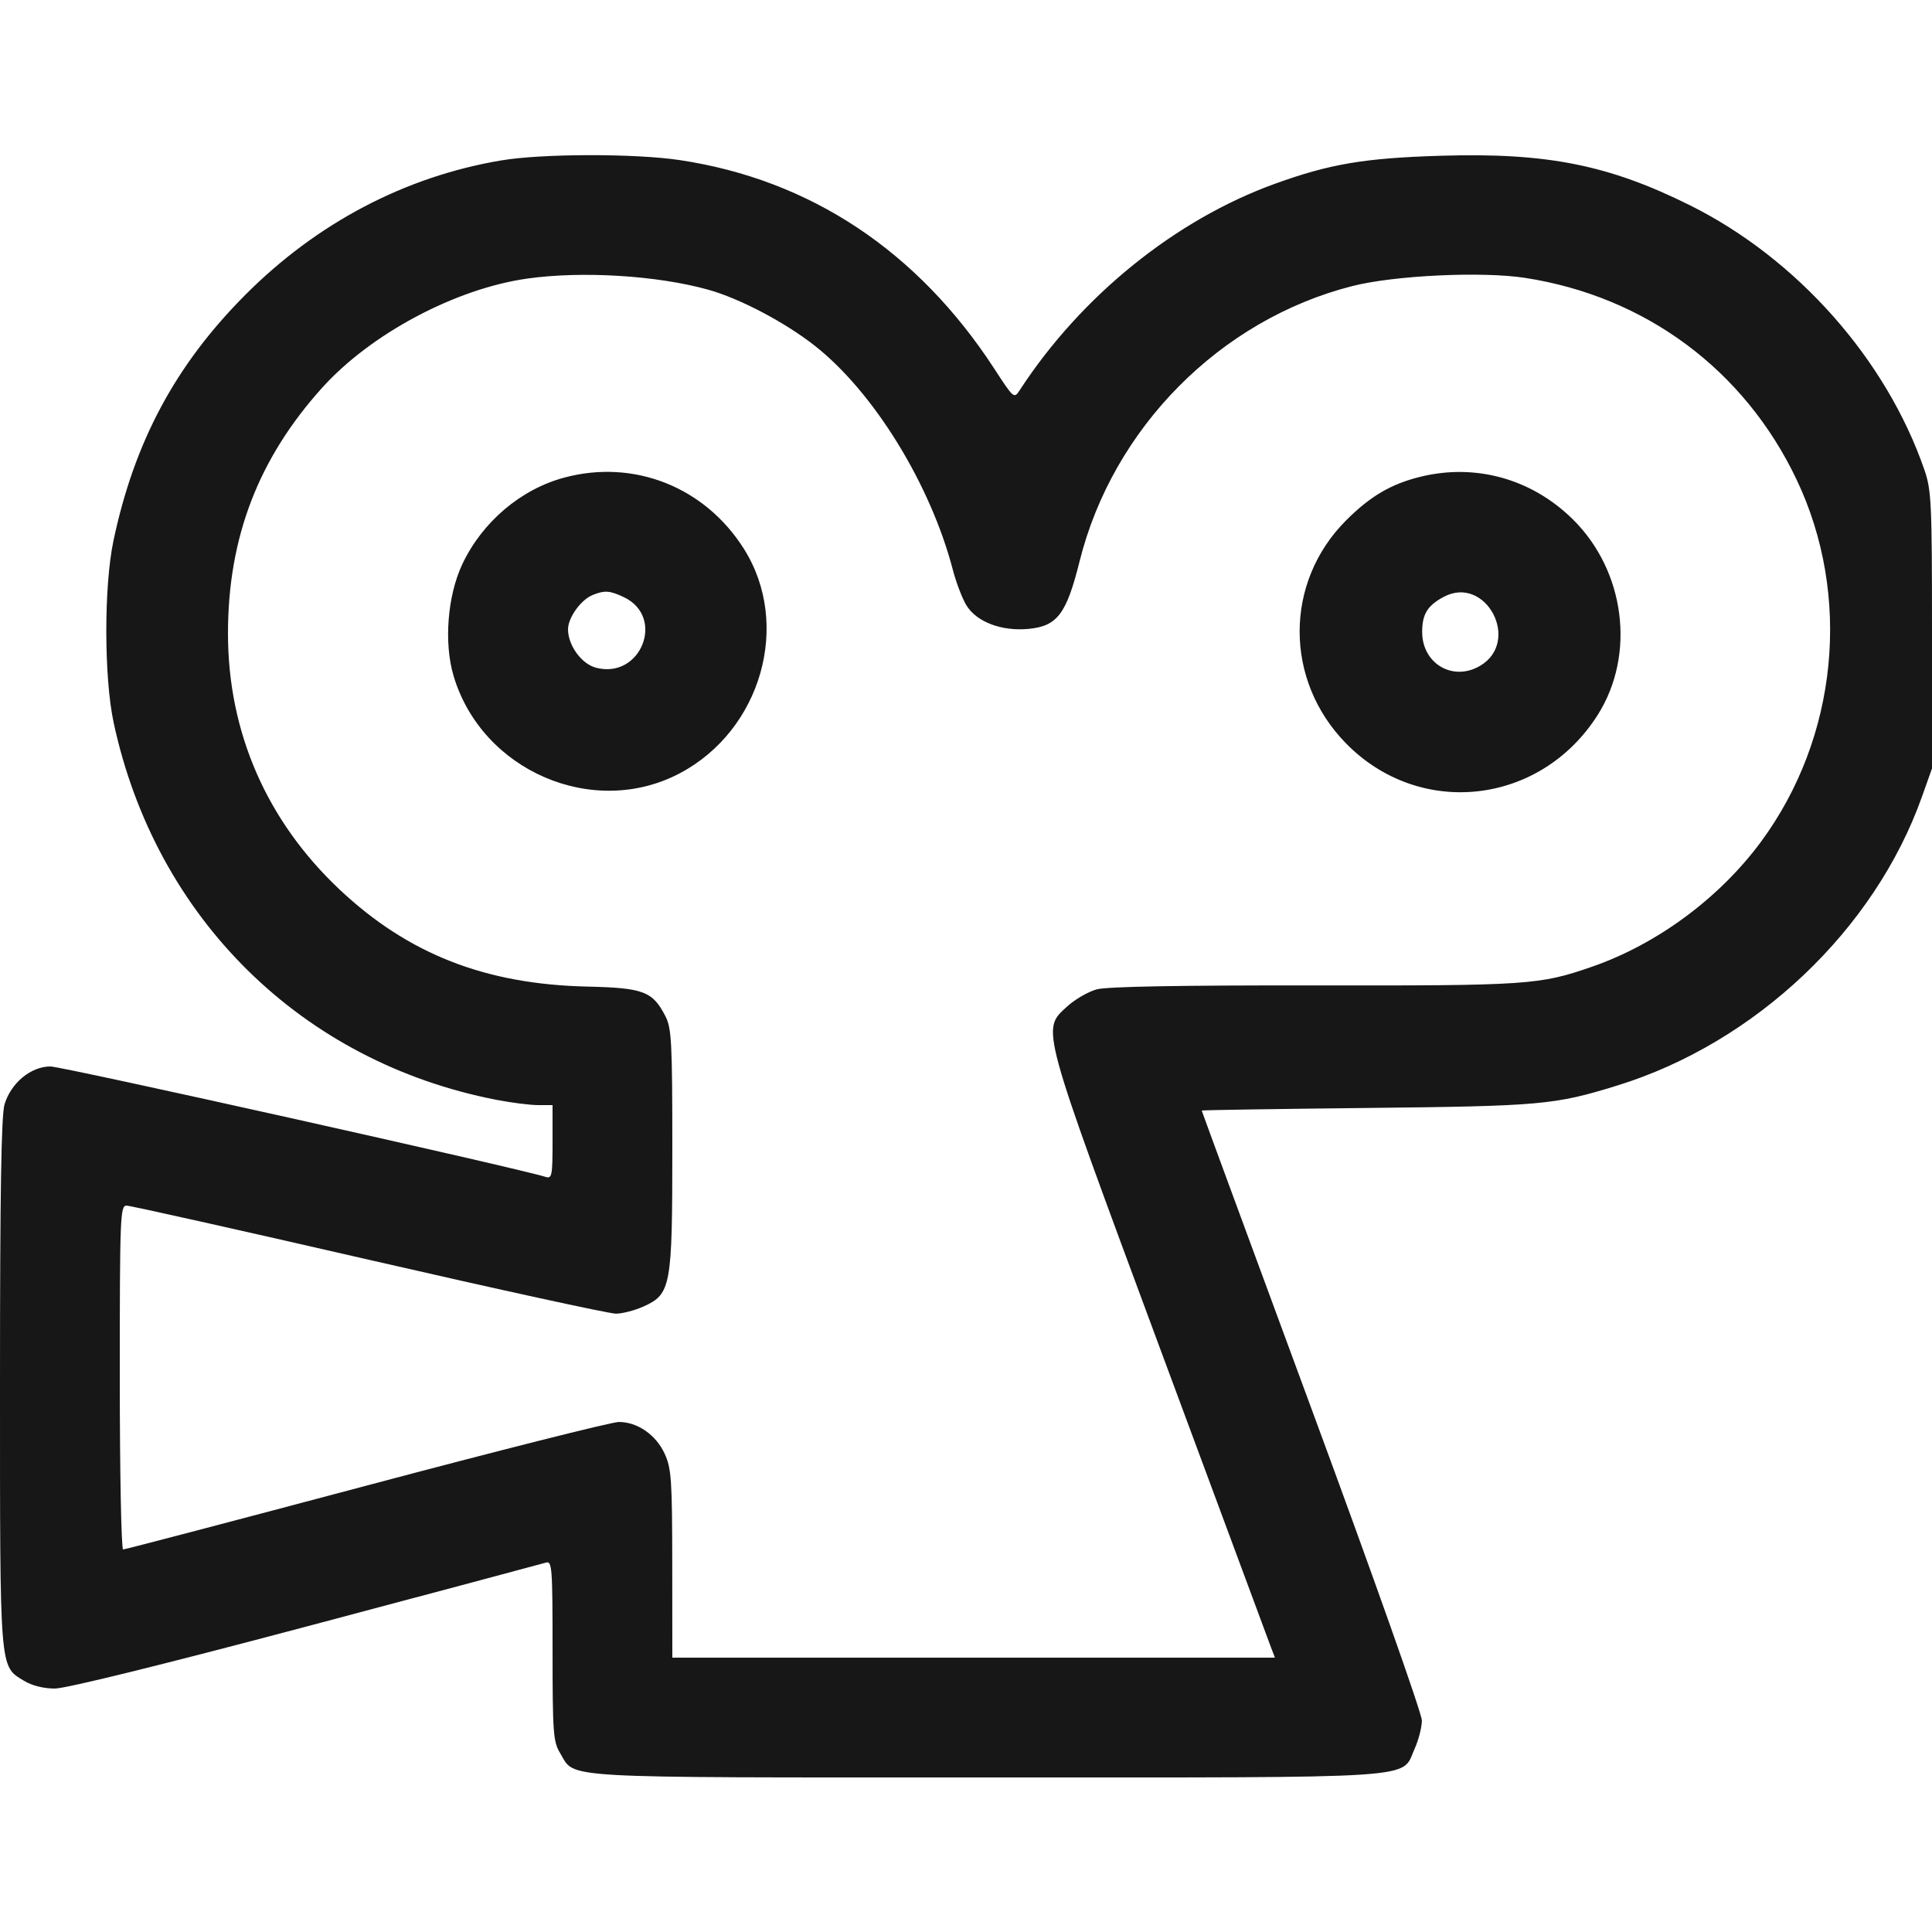 <svg xmlns="http://www.w3.org/2000/svg" viewBox="0 0 500 500" version="1.1">
	<path d="M 129.729 41.512 C 104.836 45.697, 82.008 57.698, 63.420 76.373 C 45.392 94.486, 34.750 114.362, 29.351 140 C 26.876 151.757, 26.905 175.328, 29.409 187 C 40.267 237.603, 78.076 274.858, 128.500 284.640 C 132.350 285.387, 137.188 285.998, 139.250 285.999 L 143 286 143 295.567 C 143 304.219, 142.833 305.083, 141.250 304.592 C 133.353 302.144, 16.134 276, 13.053 276 C 7.995 276, 2.837 280.262, 1.173 285.818 C 0.326 288.646, 0 308.654, 0 357.898 C 0 433.037, -0.155 431.106, 6.190 434.974 C 8.260 436.236, 11.252 436.994, 14.176 436.996 C 17.049 436.999, 42.109 430.823, 79.176 420.979 C 112.354 412.167, 140.287 404.712, 141.250 404.411 C 142.882 403.902, 143 405.435, 143.004 427.183 C 143.007 448.545, 143.171 450.768, 144.960 453.701 C 149.036 460.387, 142.277 460, 255.049 460 C 370.058 460, 362.504 460.505, 366.105 452.576 C 367.123 450.334, 367.966 447.043, 367.978 445.263 C 367.990 443.448, 355.476 408.100, 339.500 364.825 C 323.825 322.365, 311 287.528, 311 287.410 C 311 287.292, 330.238 286.991, 353.750 286.741 C 398.866 286.261, 402.288 285.955, 418.500 280.948 C 454.285 269.895, 485.149 240.653, 497.401 206.190 L 500 198.881 500 163.097 C 500 130.293, 499.839 126.844, 498.061 121.677 C 488.207 93.036, 465.104 66.941, 437.384 53.141 C 416.361 42.675, 400.369 39.485, 373.034 40.303 C 353.191 40.896, 344.218 42.406, 330 47.541 C 304.216 56.854, 279.835 76.550, 263.961 100.890 C 262.425 103.246, 262.412 103.235, 257.292 95.375 C 237.470 64.947, 209.703 46.525, 176.004 41.445 C 164.413 39.697, 140.314 39.732, 129.729 41.512 M 136.500 72.088 C 117.852 74.712, 95.937 86.383, 83.315 100.414 C 66.830 118.738, 59 139.194, 59 163.937 C 59 189.486, 69.017 212.460, 87.904 230.228 C 105.626 246.900, 125.568 254.720, 151.901 255.324 C 166.581 255.661, 168.925 256.554, 172.248 263.071 C 173.801 266.115, 173.997 269.950, 173.998 297.230 C 174 332.966, 173.651 334.892, 166.594 338.097 C 164.342 339.119, 161.104 339.966, 159.398 339.978 C 157.692 339.990, 128.892 333.704, 95.398 326.009 C 61.904 318.313, 33.712 312.013, 32.750 312.009 C 31.109 312.001, 31 314.782, 31 356.500 C 31 380.975, 31.389 401, 31.863 401 C 32.338 401, 60.641 393.575, 94.759 384.500 C 128.877 375.425, 158.301 368.002, 160.146 368.004 C 164.997 368.009, 169.802 371.350, 172.036 376.271 C 173.758 380.064, 173.958 383.001, 173.978 404.750 L 174 429 251.975 429 L 329.950 429 328.898 426.250 C 328.319 424.738, 315.416 389.975, 300.225 349 C 269.019 264.827, 269.500 266.596, 276.170 260.483 C 278.188 258.634, 281.648 256.633, 283.860 256.038 C 286.520 255.321, 305.578 254.979, 340.190 255.026 C 395.541 255.101, 398.415 254.907, 412.048 250.173 C 428.872 244.331, 444.989 232.411, 455.724 217.871 C 475.671 190.851, 479.272 154.180, 464.935 124.072 C 451.426 95.705, 425.878 76.732, 394.701 71.915 C 383.571 70.195, 360.862 71.268, 350 74.028 C 315.800 82.716, 288.004 110.760, 279.397 145.263 C 275.993 158.907, 273.628 162.041, 266.195 162.755 C 259.245 163.423, 252.761 160.973, 250.124 156.683 C 249.048 154.932, 247.463 150.800, 246.603 147.500 C 240.818 125.321, 226.123 101.467, 210.851 89.466 C 203.121 83.390, 191.440 77.248, 183.288 74.972 C 170.114 71.294, 150.666 70.095, 136.500 72.088 M 146.024 123.603 C 134.774 126.626, 124.818 135.078, 119.660 145.983 C 115.806 154.130, 114.841 166.359, 117.378 174.900 C 124.691 199.526, 153.565 211.956, 175.952 200.115 C 197.033 188.966, 204.851 161.565, 192.524 142.038 C 182.411 126.018, 164.081 118.751, 146.024 123.603 M 367.500 123.409 C 359.979 125.273, 354.612 128.432, 348.382 134.661 C 332.370 150.674, 332.330 175.982, 348.292 192.331 C 367.415 211.918, 398.742 208.378, 413.524 184.962 C 423.339 169.414, 420.595 147.823, 407.108 134.465 C 396.455 123.914, 381.880 119.846, 367.500 123.409 M 153.388 153.980 C 150.326 155.217, 146.999 159.857, 147.004 162.885 C 147.010 167.022, 150.490 171.808, 154.212 172.798 C 165.857 175.897, 172.294 159.689, 161.460 154.548 C 157.831 152.826, 156.480 152.731, 153.388 153.980 M 373.595 154.486 C 369.436 156.714, 368.065 158.944, 368.054 163.500 C 368.034 171.769, 376.024 176.461, 383.053 172.309 C 393.729 166.003, 384.513 148.638, 373.595 154.486" stroke="none" fill="#171717" fill-rule="evenodd"></path>
</svg>